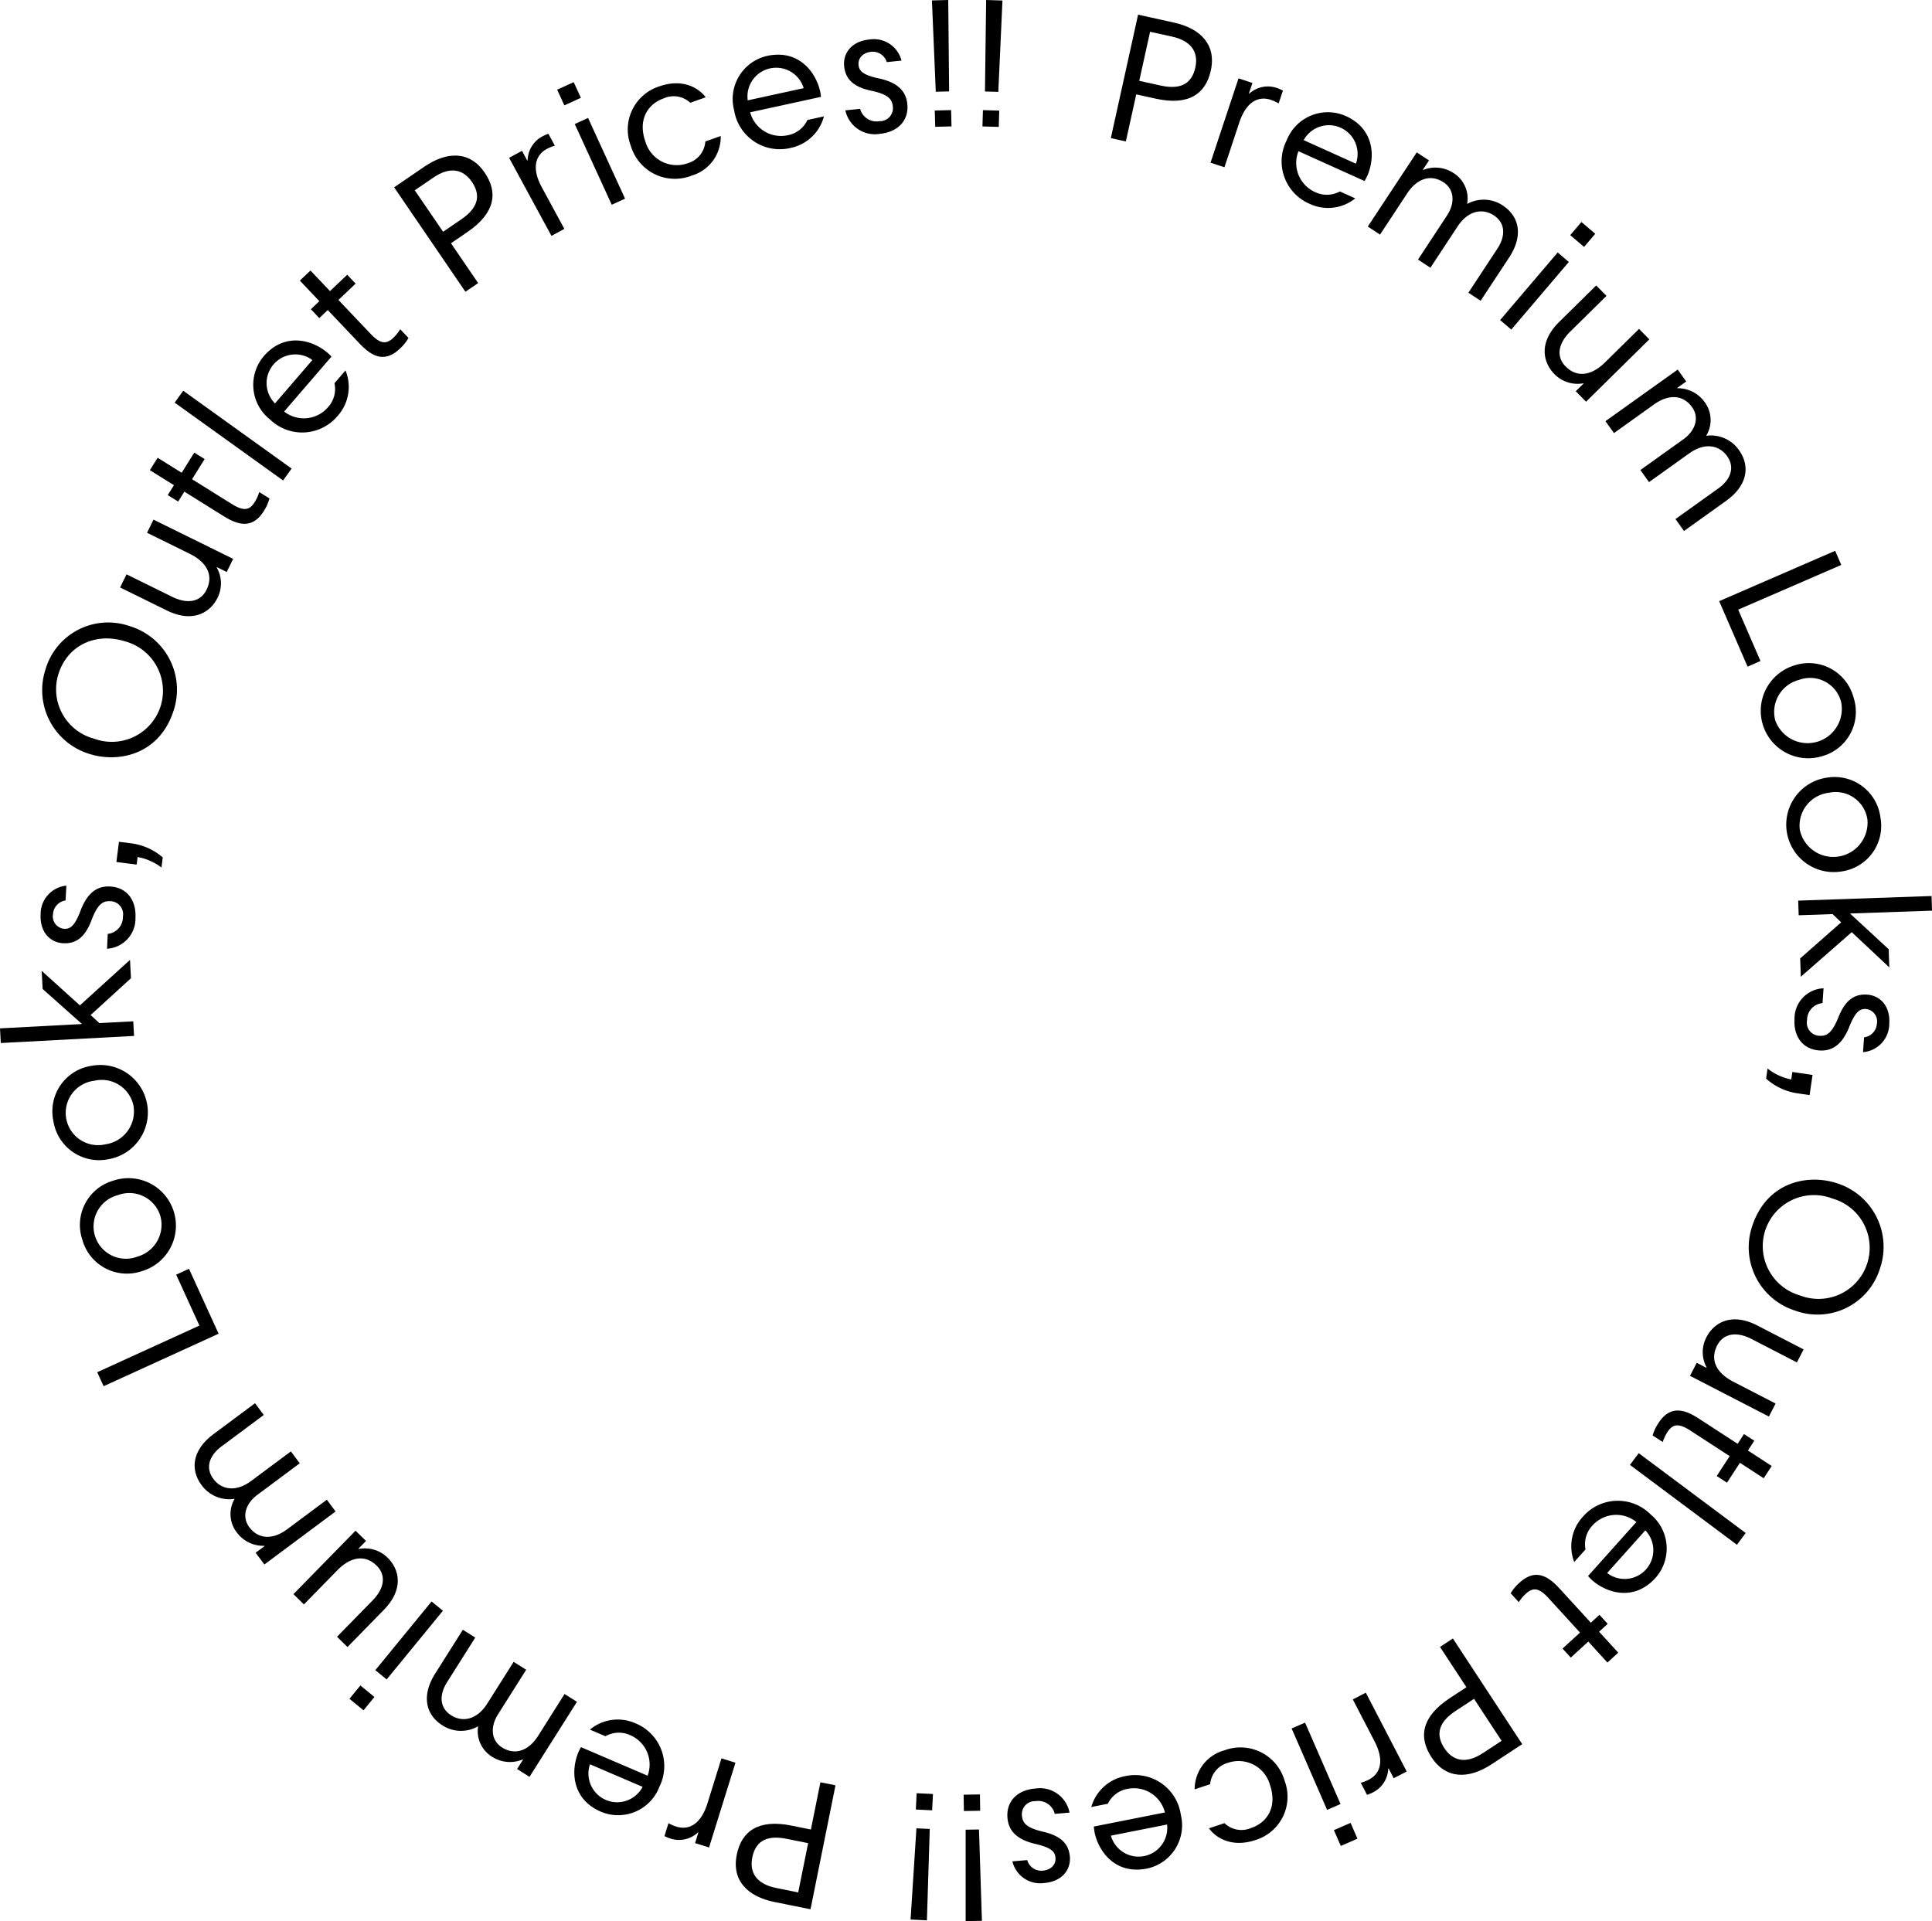 <svg id="txt-circle" xmlns="http://www.w3.org/2000/svg" xmlns:xlink="http://www.w3.org/1999/xlink" width="239.699" height="238.368" viewBox="0 0 239.699 238.368">
  <defs>
    <clipPath id="clip-path">
      <rect id="長方形_114" data-name="長方形 114" width="239.699" height="238.368" fill="none"/>
    </clipPath>
  </defs>
  <g id="グループ_231" data-name="グループ 231" clip-path="url(#clip-path)">
    <path id="パス_57" data-name="パス 57" d="M141.2,1.819l4.448.983c3.279.723,5.287,2.721,4.573,5.956-.649,2.942-2.8,4.375-6.823,3.487l-2.426-.535-1.29,5.84-1.864-.412Zm4.228,2.724-2.74-.6-1.344,6.086,2.672.59c2.83.625,3.919-.572,4.286-2.234.4-1.8-.381-3.287-2.874-3.838"/>
    <path id="パス_58" data-name="パス 58" d="M158.64,12.831a5.411,5.411,0,0,0-.968-.442c-1.507-.5-3.041.177-3.918,2.82l-1.841,5.546-1.725-.572L153.66,9.724l1.725.572-.435,1.31.044.014a3.438,3.438,0,0,1,3.324-.738,4.913,4.913,0,0,1,.851.355Z"/>
    <path id="パス_59" data-name="パス 59" d="M169.612,21.872a5.011,5.011,0,0,1-.316.589l-8.2-3.7a3.959,3.959,0,0,0,2.013,5.047,3.369,3.369,0,0,0,3.128-.053l1.907.861a5.383,5.383,0,0,1-5.655.678,5.733,5.733,0,0,1-2.837-7.917A5.485,5.485,0,0,1,167,14.409c3.639,1.667,3.607,5.262,2.613,7.463m-7.868-4.484,6.478,2.923a3.564,3.564,0,0,0-6.478-2.923"/>
    <path id="パス_60" data-name="パス 60" d="M175.773,18.908l1.518,1-.759,1.153.038.026a4.082,4.082,0,0,1,3.708.348,3.729,3.729,0,0,1,1.745,3.875,4.244,4.244,0,0,1,4.422.186c2.075,1.366,2.567,3.756.784,6.464l-3.53,5.36-1.517-1,3.6-5.475c.937-1.422,1.106-3.1-.45-4.125-1.288-.848-3.106-.723-4.5,1.39l-3.365,5.111-1.537-1.012,3.6-5.476c1-1.517.933-3.214-.432-4.112-1.536-1.012-3.25-.543-4.515,1.379l-3.366,5.109-1.516-1Z"/>
    <path id="パス_61" data-name="パス 61" d="M193.259,31.325l1.384,1.178L187.5,40.894l-1.384-1.178Zm2.943-3.777,1.717,1.461-1.386,1.629-1.717-1.461Z"/>
    <path id="パス_62" data-name="パス 62" d="M196.775,49.845l-1.275-1.3.967-.952-.032-.033a4,4,0,0,1-3.587-1.15c-1.356-1.376-2.053-3.854.6-6.469l4.588-4.52,1.276,1.294-4.491,4.424c-1.589,1.565-1.715,3.175-.585,4.322,1.324,1.344,3.1,1.276,4.916-.516l4.2-4.132,1.275,1.294Z"/>
    <path id="パス_63" data-name="パス 63" d="M208.149,45.856l1.057,1.479-1.122.8.026.037a4.085,4.085,0,0,1,3.336,1.659,3.729,3.729,0,0,1,.235,4.243,4.243,4.243,0,0,1,4.06,1.761c1.446,2.021,1.046,4.427-1.592,6.315l-5.219,3.733-1.057-1.478,5.332-3.814c1.384-.99,2.145-2.5,1.061-4.011-.9-1.253-2.638-1.789-4.7-.318l-4.976,3.56-1.07-1.5,5.332-3.815c1.477-1.056,2.024-2.664,1.074-3.992-1.071-1.5-2.838-1.675-4.709-.337l-4.976,3.56-1.057-1.478Z"/>
    <path id="パス_64" data-name="パス 64" d="M227.683,68.345l.76,1.751-12.789,5.548,2.765,6.373-1.6.7-3.525-8.125Z"/>
    <path id="パス_65" data-name="パス 65" d="M229.963,86.532a5.711,5.711,0,0,1-3.951,7.31,5.887,5.887,0,1,1-3.344-11.29,5.739,5.739,0,0,1,7.295,3.98m-9.7,2.873A4.25,4.25,0,0,0,228.4,87,3.979,3.979,0,0,0,223.2,84.36a4.11,4.11,0,0,0-2.943,5.045"/>
    <path id="パス_66" data-name="パス 66" d="M233.3,101.422a5.709,5.709,0,0,1-4.892,6.715A5.886,5.886,0,1,1,226.6,96.5a5.735,5.735,0,0,1,6.7,4.917m-10,1.551a4.249,4.249,0,0,0,8.384-1.3,3.976,3.976,0,0,0-4.794-3.3,4.107,4.107,0,0,0-3.59,4.605"/>
    <path id="パス_67" data-name="パス 67" d="M228.43,114.441l-1.07-1.021-4.2.145-.063-1.815,16.545-.572.063,1.816-10.18.351,4.8,4.436.078,2.252-4.66-4.371-6.32,5.532-.079-2.274Z"/>
    <path id="パス_68" data-name="パス 68" d="M231.27,128.71a1.819,1.819,0,0,0,1.588-1.667,1.537,1.537,0,0,0-1.35-1.844c-.688-.047-1.284.236-2.062,2.189-.945,2.38-2.259,3.051-3.727,2.952-2.02-.137-3.228-1.694-3.076-3.943a3.743,3.743,0,0,1,3.6-3.768l-.125,1.836a2.105,2.105,0,0,0-1.918,2.106,1.622,1.622,0,0,0,1.5,1.947c.941.063,1.588-.308,2.392-2.305.806-2.021,1.9-2.914,3.556-2.8,1.607.11,2.9,1.4,2.75,3.646a3.54,3.54,0,0,1-3.257,3.49Z"/>
    <path id="パス_69" data-name="パス 69" d="M224.878,133.378l-.366,2.5-1.366-.2a7.461,7.461,0,0,1-4.032-1.845l.183-1.253a6.845,6.845,0,0,0,2.94,1.36l.137-.933Z"/>
    <path id="パス_70" data-name="パス 70" d="M233.242,157.4a8.108,8.108,0,0,1-10.564,5.207,8.24,8.24,0,0,1-5.266-10.536c1.828-5.429,6.887-6.469,10.572-5.229a8.273,8.273,0,0,1,5.258,10.558m-14.209-4.808a6.364,6.364,0,0,0,4.276,8.14,6.346,6.346,0,1,0,4.044-12.015,6.36,6.36,0,0,0-8.32,3.875"/>
    <path id="パス_71" data-name="パス 71" d="M209.676,170.711l.834-1.614,1.206.623.021-.041a4,4,0,0,1-.022-3.765c.887-1.717,3.025-3.148,6.335-1.437l5.721,2.956-.835,1.614-5.6-2.894c-1.982-1.024-3.55-.643-4.289.787-.866,1.675-.251,3.339,2.017,4.511l5.231,2.7-.834,1.615Z"/>
    <path id="パス_72" data-name="パス 72" d="M217.65,178.765l-.791,1.215,2.952,1.92-.991,1.523-2.951-1.919-1.606,2.469-1.273-.828,1.606-2.469-4.88-3.173c-1.5-.978-2.21-.779-2.85.2a5.053,5.053,0,0,0-.573,1.219l-1.254-.814a5.442,5.442,0,0,1,.736-1.553c1.455-2.237,3.235-1.684,4.99-.542l4.822,3.136.79-1.216Z"/>
    <rect id="長方形_112" data-name="長方形 112" width="1.817" height="16.563" transform="translate(202.224 181.765) rotate(-53.256)"/>
    <path id="パス_73" data-name="パス 73" d="M197.491,196.03a5.091,5.091,0,0,1-.465-.479l5.995-6.7a3.958,3.958,0,0,0-5.417.4,3.371,3.371,0,0,0-.892,3l-1.4,1.56a5.388,5.388,0,0,1,1.058-5.6,5.733,5.733,0,0,1,8.4-.319,5.484,5.484,0,0,1,.617,7.9c-2.686,2.967-6.1,1.854-7.9.243m6.646-6.15-4.738,5.295a3.563,3.563,0,0,0,4.738-5.295"/>
    <path id="パス_74" data-name="パス 74" d="M199.464,201.484l-1.069.978,2.375,2.6-1.341,1.226-2.374-2.6-2.172,1.986-1.024-1.119,2.171-1.986-3.925-4.293c-1.211-1.323-1.944-1.308-2.809-.516a5,5,0,0,0-.86,1.036l-1.009-1.1a5.41,5.41,0,0,1,1.1-1.318c1.969-1.8,3.552-.818,4.964.726l3.88,4.241,1.069-.977Z"/>
    <path id="パス_75" data-name="パス 75" d="M188.859,216.413l-3.807,2.5c-2.806,1.843-5.639,1.886-7.456-.883-1.653-2.518-1.176-5.059,2.266-7.318l2.076-1.363-3.281-5,1.6-1.047Zm-4.9,1.126L186.3,216l-3.419-5.21-2.288,1.5c-2.423,1.59-2.326,3.2-1.392,4.627,1.009,1.538,2.62,2.021,4.754.621"/>
    <path id="パス_76" data-name="パス 76" d="M168.828,221.208a5.365,5.365,0,0,0,.992-.385c1.409-.73,1.993-2.3.711-4.773l-2.689-5.186,1.612-.837,5.073,9.781-1.613.836-.635-1.225-.041.021a3.438,3.438,0,0,1-1.788,2.9,5.052,5.052,0,0,1-.849.362Z"/>
    <path id="パス_77" data-name="パス 77" d="M166.316,223.842l-1.666.726-4.4-10.1,1.667-.725Zm2.1,4.3-2.066.9-.856-1.961,2.068-.9Z"/>
    <path id="パス_78" data-name="パス 78" d="M150,226.855l1.92-.639a3.027,3.027,0,0,0,3.3.6c1.985-.661,3.258-2.588,2.358-5.294a4.043,4.043,0,0,0-5.177-2.809,3.035,3.035,0,0,0-2.262,2.668l-1.921.639a5.013,5.013,0,0,1,3.7-4.842,5.688,5.688,0,0,1,7.459,3.771,5.614,5.614,0,0,1-3.653,7.372c-2.99.995-4.974-.38-5.723-1.464"/>
    <path id="パス_79" data-name="パス 79" d="M135.795,227.3a5.135,5.135,0,0,1-.085-.663l8.819-1.748a3.959,3.959,0,0,0-4.568-2.939,3.366,3.366,0,0,0-2.514,1.859l-2.053.406a5.387,5.387,0,0,1,4.209-3.834,5.732,5.732,0,0,1,6.9,4.8,5.486,5.486,0,0,1-4.255,6.68c-3.929.754-5.989-2.189-6.458-4.557m9.006-.918-6.969,1.382a3.563,3.563,0,0,0,6.969-1.382"/>
    <path id="パス_80" data-name="パス 80" d="M127.445,230.8a1.819,1.819,0,0,0,1.889,1.317c1.123-.094,1.685-.811,1.617-1.614-.058-.687-.427-1.233-2.475-1.706-2.495-.574-3.358-1.77-3.482-3.237-.171-2.017,1.185-3.448,3.431-3.638a3.744,3.744,0,0,1,4.27,2.986l-1.834.156a2.1,2.1,0,0,0-2.373-1.577,1.62,1.62,0,0,0-1.7,1.782c.079.939.544,1.523,2.64,2.015,2.119.491,3.169,1.441,3.308,3.091.136,1.6-.94,3.08-3.186,3.27a3.541,3.541,0,0,1-3.943-2.69Z"/>
    <path id="パス_81" data-name="パス 81" d="M121.611,224.677l-2.024.032-.032-2.024,2.023-.032Zm-1.806,13.691,0-11.34,1.656-.026.364,11.334Z"/>
    <path id="パス_82" data-name="パス 82" d="M112.974,238.176l.725-11.321,1.655.08L115,238.272Zm2.675-13.554-2.022-.1.1-2.022,2.023.1Z"/>
    <path id="パス_83" data-name="パス 83" d="M100.558,236.9l-4.465-.9c-3.293-.664-5.338-2.625-4.684-5.873.6-2.954,2.723-4.426,6.76-3.612l2.436.491,1.182-5.863,1.872.377Zm-4.278-2.646,2.751.556,1.233-6.113-2.684-.541c-2.842-.573-3.908.644-4.245,2.313-.364,1.8.442,3.281,2.945,3.785"/>
    <path id="パス_84" data-name="パス 84" d="M82.936,226.22a5.479,5.479,0,0,0,.976.425c1.515.471,3.036-.236,3.863-2.893l1.736-5.577,1.735.54-3.275,10.518-1.734-.54.41-1.318-.044-.013a3.435,3.435,0,0,1-3.308.8,4.986,4.986,0,0,1-.858-.338Z"/>
    <path id="パス_85" data-name="パス 85" d="M71.778,217.385a5.239,5.239,0,0,1,.305-.6l8.264,3.544a3.959,3.959,0,0,0-2.107-5.007,3.37,3.37,0,0,0-3.125.112l-1.923-.825a5.386,5.386,0,0,1,5.64-.784,5.733,5.733,0,0,1,2.985,7.861,5.484,5.484,0,0,1-7.287,3.1c-3.668-1.6-3.7-5.191-2.752-7.41m7.949,4.335-6.53-2.8a3.563,3.563,0,0,0,6.53,2.8"/>
    <path id="パス_86" data-name="パス 86" d="M65.691,220.471l-1.536-.971.737-1.166-.038-.024a4.089,4.089,0,0,1-3.714-.279,3.728,3.728,0,0,1-1.817-3.841,4.241,4.241,0,0,1-4.423-.1c-2.1-1.326-2.636-3.705-.9-6.446l3.426-5.424,1.537.971-3.5,5.54c-.909,1.438-1.047,3.12.528,4.114,1.3.823,3.117.664,4.468-1.475l3.267-5.17,1.555.983-3.5,5.54c-.97,1.535-.871,3.23.509,4.1,1.555.982,3.26.481,4.488-1.463l3.267-5.171,1.536.97Z"/>
    <path id="パス_87" data-name="パス 87" d="M45.1,212.215l-1.744-1.428,1.356-1.654,1.743,1.428Zm2.871-3.832-1.406-1.15,6.98-8.523,1.406,1.152Z"/>
    <path id="パス_88" data-name="パス 88" d="M44.11,189.929l1.3,1.271-.949.969.033.032a4,4,0,0,1,3.6,1.083c1.381,1.352,2.123,3.815-.483,6.478l-4.5,4.6-1.3-1.271,4.407-4.5c1.56-1.594,1.656-3.2.506-4.33-1.348-1.319-3.119-1.219-4.9.606l-4.117,4.207-1.3-1.271Z"/>
    <path id="パス_89" data-name="パス 89" d="M32.8,194.121l-1.085-1.457,1.107-.824-.027-.037a4.083,4.083,0,0,1-3.366-1.594,3.726,3.726,0,0,1-.316-4.237,4.246,4.246,0,0,1-4.092-1.685c-1.484-1.992-1.13-4.406,1.471-6.343l5.147-3.831,1.085,1.457-5.257,3.914c-1.366,1.017-2.1,2.536-.986,4.031.921,1.236,2.671,1.739,4.7.228l4.908-3.653,1.1,1.476-5.258,3.914c-1.457,1.084-1.973,2.7-1,4.012,1.1,1.476,2.869,1.62,4.714.247l4.906-3.653,1.085,1.457Z"/>
    <path id="パス_90" data-name="パス 90" d="M12.856,172l-.793-1.736,12.678-5.788-2.885-6.319,1.59-.725,3.677,8.054Z"/>
    <path id="パス_91" data-name="パス 91" d="M10.237,153.881a5.711,5.711,0,0,1,3.814-7.384A5.888,5.888,0,1,1,17.6,157.723a5.737,5.737,0,0,1-7.368-3.842m9.647-3.055a4.024,4.024,0,0,0-5.264-2.531,4.008,4.008,0,1,0,2.416,7.631,4.109,4.109,0,0,0,2.848-5.1"/>
    <path id="パス_92" data-name="パス 92" d="M6.614,139.051a5.71,5.71,0,0,1,4.766-6.808,5.888,5.888,0,1,1,2.024,11.6,5.738,5.738,0,0,1-6.79-4.793m9.97-1.739A4.025,4.025,0,0,0,11.7,134.1a4.009,4.009,0,1,0,1.375,7.886,4.11,4.11,0,0,0,3.5-4.674"/>
    <path id="パス_93" data-name="パス 93" d="M11.243,125.947l1.089,1,4.2-.224.1,1.815L.1,129.418,0,127.6l10.174-.54-4.883-4.346-.12-2.25,4.742,4.284L16.13,119.1l.12,2.274Z"/>
    <path id="パス_94" data-name="パス 94" d="M8.137,111.726a1.819,1.819,0,0,0-1.558,1.7,1.539,1.539,0,0,0,1.385,1.819c.69.034,1.28-.26,2.022-2.228.9-2.4,2.2-3.094,3.672-3.021,2.023.1,3.26,1.634,3.149,3.886a3.743,3.743,0,0,1-3.528,3.835l.09-1.839a2.1,2.1,0,0,0,1.879-2.141,1.622,1.622,0,0,0-1.541-1.919c-.942-.046-1.583.337-2.35,2.349-.768,2.036-1.849,2.951-3.5,2.869-1.608-.079-2.928-1.342-2.818-3.594a3.544,3.544,0,0,1,3.192-3.552Z"/>
    <path id="パス_95" data-name="パス 95" d="M14.442,106.957l.317-2.509,1.369.173a7.434,7.434,0,0,1,4.064,1.766l-.158,1.255a6.837,6.837,0,0,0-2.964-1.3l-.119.935Z"/>
    <path id="パス_96" data-name="パス 96" d="M5.635,83.092a8.1,8.1,0,0,1,10.461-5.4,8.234,8.234,0,0,1,5.458,10.43c-1.725,5.459-6.761,6.593-10.467,5.423A8.269,8.269,0,0,1,5.635,83.092m14.29,4.538A6.36,6.36,0,0,0,15.5,79.576c-3.574-1.129-7.113.454-8.249,4.05a6.342,6.342,0,0,0,4.432,8.032,6.356,6.356,0,0,0,8.242-4.028"/>
    <path id="パス_97" data-name="パス 97" d="M28.927,69.343l-.8,1.63-1.217-.6-.021.042a4,4,0,0,1,.1,3.764c-.854,1.732-2.964,3.205-6.306,1.56L14.9,72.893l.8-1.63,5.652,2.784c2,.986,3.562.575,4.274-.868.833-1.692.186-3.344-2.1-4.472l-5.282-2.6.8-1.63Z"/>
    <path id="パス_98" data-name="パス 98" d="M20.813,61.432l.767-1.23L18.594,58.34l.962-1.542,2.986,1.863,1.559-2.5,1.288.8-1.559,2.5,4.937,3.08c1.523.95,2.225.738,2.845-.259a5.015,5.015,0,0,0,.55-1.228l1.269.791a5.471,5.471,0,0,1-.7,1.566c-1.413,2.263-3.2,1.744-4.979.636l-4.879-3.045-.767,1.23Z"/>
    <rect id="長方形_113" data-name="長方形 113" width="1.817" height="16.556" transform="translate(21.672 49.959) rotate(-54.316)"/>
    <path id="パス_99" data-name="パス 99" d="M40.647,43.782a4.96,4.96,0,0,1,.476.469l-5.871,6.813a3.958,3.958,0,0,0,5.41-.5,3.364,3.364,0,0,0,.836-3.013l1.367-1.586a5.387,5.387,0,0,1-.953,5.616,5.734,5.734,0,0,1-8.4.478,5.487,5.487,0,0,1-.765-7.887c2.63-3.016,6.068-1.968,7.9-.39m-6.53,6.275,4.639-5.385a3.564,3.564,0,0,0-4.639,5.385"/>
    <path id="パス_100" data-name="パス 100" d="M38.571,38.367l1.051-1L37.2,34.817l1.318-1.251,2.423,2.552,2.135-2.027,1.045,1.1-2.134,2.028,4.007,4.219c1.235,1.3,1.968,1.271,2.819.463a5.031,5.031,0,0,0,.84-1.052l1.03,1.084A5.416,5.416,0,0,1,49.6,43.272c-1.934,1.837-3.537.885-4.978-.633l-3.96-4.169-1.051,1Z"/>
    <path id="パス_101" data-name="パス 101" d="M48.9,23.242l3.761-2.568c2.774-1.893,5.606-1.989,7.473.748,1.7,2.488,1.268,5.039-2.132,7.36l-2.052,1.4,3.372,4.94L57.742,36.2Zm4.88-1.215L51.459,23.61l3.515,5.147,2.261-1.543c2.394-1.634,2.267-3.247,1.308-4.653-1.038-1.519-2.657-1.973-4.766-.534"/>
    <path id="パス_102" data-name="パス 102" d="M68.838,18.073a5.479,5.479,0,0,0-.985.4c-1.395.757-1.949,2.34-.621,4.786L70.018,28.4l-1.6.867-5.255-9.684,1.6-.867.658,1.213.041-.022a3.437,3.437,0,0,1,1.734-2.93,5,5,0,0,1,.841-.378Z"/>
    <path id="パス_103" data-name="パス 103" d="M69.126,11.129l2.049-.938.891,1.944-2.048.939Zm2.182,4.263,1.651-.758,4.59,10.014-1.651.757Z"/>
    <path id="パス_104" data-name="パス 104" d="M87.548,12.073l-1.908.676a3.024,3.024,0,0,0-3.313-.535c-1.973.7-3.21,2.648-2.258,5.338a4.042,4.042,0,0,0,5.229,2.71,3.036,3.036,0,0,0,2.213-2.71l1.908-.675a5.01,5.01,0,0,1-3.6,4.911,5.689,5.689,0,0,1-7.531-3.629A5.616,5.616,0,0,1,81.8,10.718c2.97-1.052,4.981.286,5.75,1.355"/>
    <path id="パス_105" data-name="パス 105" d="M101.759,11.358a5.047,5.047,0,0,1,.1.661l-8.788,1.916a3.959,3.959,0,0,0,4.624,2.853,3.368,3.368,0,0,0,2.48-1.9l2.046-.447a5.386,5.386,0,0,1-4.138,3.915,5.734,5.734,0,0,1-7-4.667,5.486,5.486,0,0,1,4.13-6.761c3.916-.831,6.033,2.075,6.547,4.435m-8.992,1.088,6.945-1.513a3.565,3.565,0,0,0-6.945,1.513"/>
    <path id="パス_106" data-name="パス 106" d="M110.02,7.707a1.818,1.818,0,0,0-1.913-1.282c-1.12.116-1.67.843-1.587,1.643.071.687.451,1.226,2.507,1.66,2.5.527,3.389,1.708,3.541,3.171.208,2.013-1.121,3.468-3.362,3.7a3.741,3.741,0,0,1-4.323-2.906l1.829-.188a2.106,2.106,0,0,0,2.4,1.531,1.62,1.62,0,0,0,1.662-1.813c-.1-.938-.572-1.513-2.676-1.965-2.128-.451-3.195-1.381-3.365-3.028-.166-1.6.882-3.1,3.123-3.328a3.542,3.542,0,0,1,3.993,2.616Z"/>
    <path id="パス_107" data-name="パス 107" d="M117.646,0l.11,11.342-1.656.043L115.622.053Zm-1.67,13.712L118,13.659l.052,2.024-2.023.052Z"/>
    <path id="パス_108" data-name="パス 108" d="M121.951,13.664l2.023.059-.059,2.024-2.023-.059Zm2.422-13.6L123.858,11.4l-1.656-.048L122.349,0Z"/>
  </g>
</svg>
